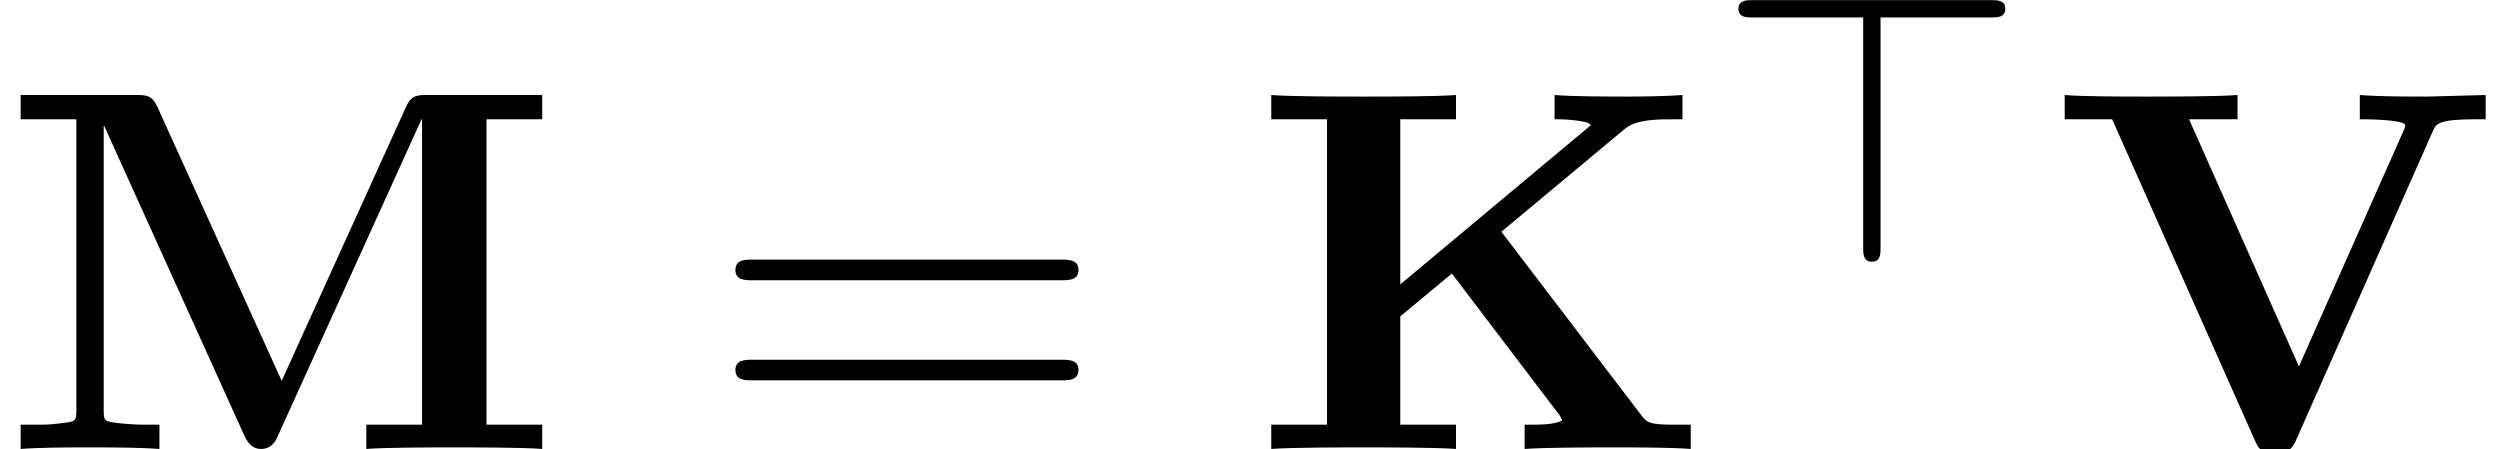<?xml version='1.0' encoding='UTF-8'?>
<!-- This file was generated by dvisvgm 2.13.3 -->
<svg version='1.1' xmlns='http://www.w3.org/2000/svg' xmlns:xlink='http://www.w3.org/1999/xlink' width='52.861pt' height='9.494pt' viewBox='70.735 59.249 52.861 9.494'>
<defs>
<path id='g1-62' d='M6.113-5.348C6.113-5.531 5.938-5.531 5.826-5.531H.757C.646-5.531 .47-5.531 .47-5.348S.646-5.165 .757-5.165H3.108V-.287C3.108-.175 3.108 0 3.292 0S3.475-.175 3.475-.287V-5.165H5.826C5.938-5.165 6.113-5.165 6.113-5.348Z'/>
<path id='g0-75' d='M9.295 0V-.513H8.978C8.4-.513 8.367-.556 8.236-.731L5.291-4.593L7.909-6.775C8.149-6.971 8.607-6.971 8.935-6.971H9.12V-7.484C8.684-7.451 8.062-7.451 8.007-7.451C7.593-7.451 6.807-7.451 6.415-7.484V-6.971C6.556-6.971 6.775-6.971 7.047-6.916C7.222-6.873 7.091-6.884 7.189-6.851L3.153-3.48V-6.971H4.331V-7.484C3.916-7.451 2.847-7.451 2.378-7.451S.84-7.451 .425-7.484V-6.971H1.604V-.513H.425V0C.84-.033 1.909-.033 2.378-.033S3.916-.033 4.331 0V-.513H3.153V-2.804L4.244-3.709L6.491-.753C6.545-.687 6.545-.665 6.578-.6C6.382-.513 6.164-.513 5.782-.513V0C6.229-.033 7.211-.033 7.702-.033C8.138-.033 8.891-.033 9.295 0Z'/>
<path id='g0-77' d='M11.465 0V-.513H10.287V-6.971H11.465V-7.484H9.055C8.815-7.484 8.695-7.484 8.575-7.211L5.956-1.44L3.338-7.211C3.218-7.484 3.098-7.484 2.858-7.484H.436V-6.971H1.615V-.829C1.615-.589 1.604-.578 1.298-.545C1.036-.513 1.015-.513 .709-.513H.436V0C.851-.033 1.473-.033 1.898-.033C2.356-.033 2.924-.033 3.371 0V-.513H3.098C2.902-.513 2.716-.524 2.52-.545C2.204-.578 2.193-.589 2.193-.829V-6.829H2.204L5.171-.273C5.269-.055 5.4 0 5.52 0C5.738 0 5.825-.164 5.869-.262L8.913-6.971H8.924V-.513H7.745V0C8.138-.033 9.153-.033 9.6-.033S11.073-.033 11.465 0Z'/>
<path id='g0-86' d='M9.185-6.971V-7.484L7.953-7.451C7.516-7.451 6.949-7.451 6.524-7.484V-6.971C6.622-6.971 7.484-6.971 7.484-6.84C7.484-6.796 7.451-6.742 7.44-6.709L5.236-1.745L2.913-6.971H3.938V-7.484C3.524-7.451 2.476-7.451 2.007-7.451C1.582-7.451 .665-7.451 .284-7.484V-6.971H1.287L4.298-.196C4.385 0 4.429 .087 4.735 .087C4.909 .087 5.051 .087 5.171-.175L8.073-6.731C8.138-6.873 8.182-6.971 8.978-6.971H9.185Z'/>
<path id='g2-61' d='M7.865-3.785C7.865-4.004 7.658-4.004 7.505-4.004H.971C.818-4.004 .611-4.004 .611-3.785S.818-3.567 .982-3.567H7.495C7.658-3.567 7.865-3.567 7.865-3.785ZM7.865-1.669C7.865-1.887 7.658-1.887 7.495-1.887H.982C.818-1.887 .611-1.887 .611-1.669S.818-1.451 .971-1.451H7.505C7.658-1.451 7.865-1.451 7.865-1.669Z'/>
</defs>
<g id='page1'>
<use x='70.735' y='68.742' xlink:href='#g0-77'/>
<use x='85.674' y='68.742' xlink:href='#g2-61'/>
<use x='97.19' y='68.742' xlink:href='#g0-75'/>
<use x='107.023' y='64.783' xlink:href='#g1-62'/>
<use x='114.108' y='68.742' xlink:href='#g0-86'/>
</g>
</svg><!--Rendered by QuickLaTeX.com--><!--Rendered by QuickLaTeX.com-->